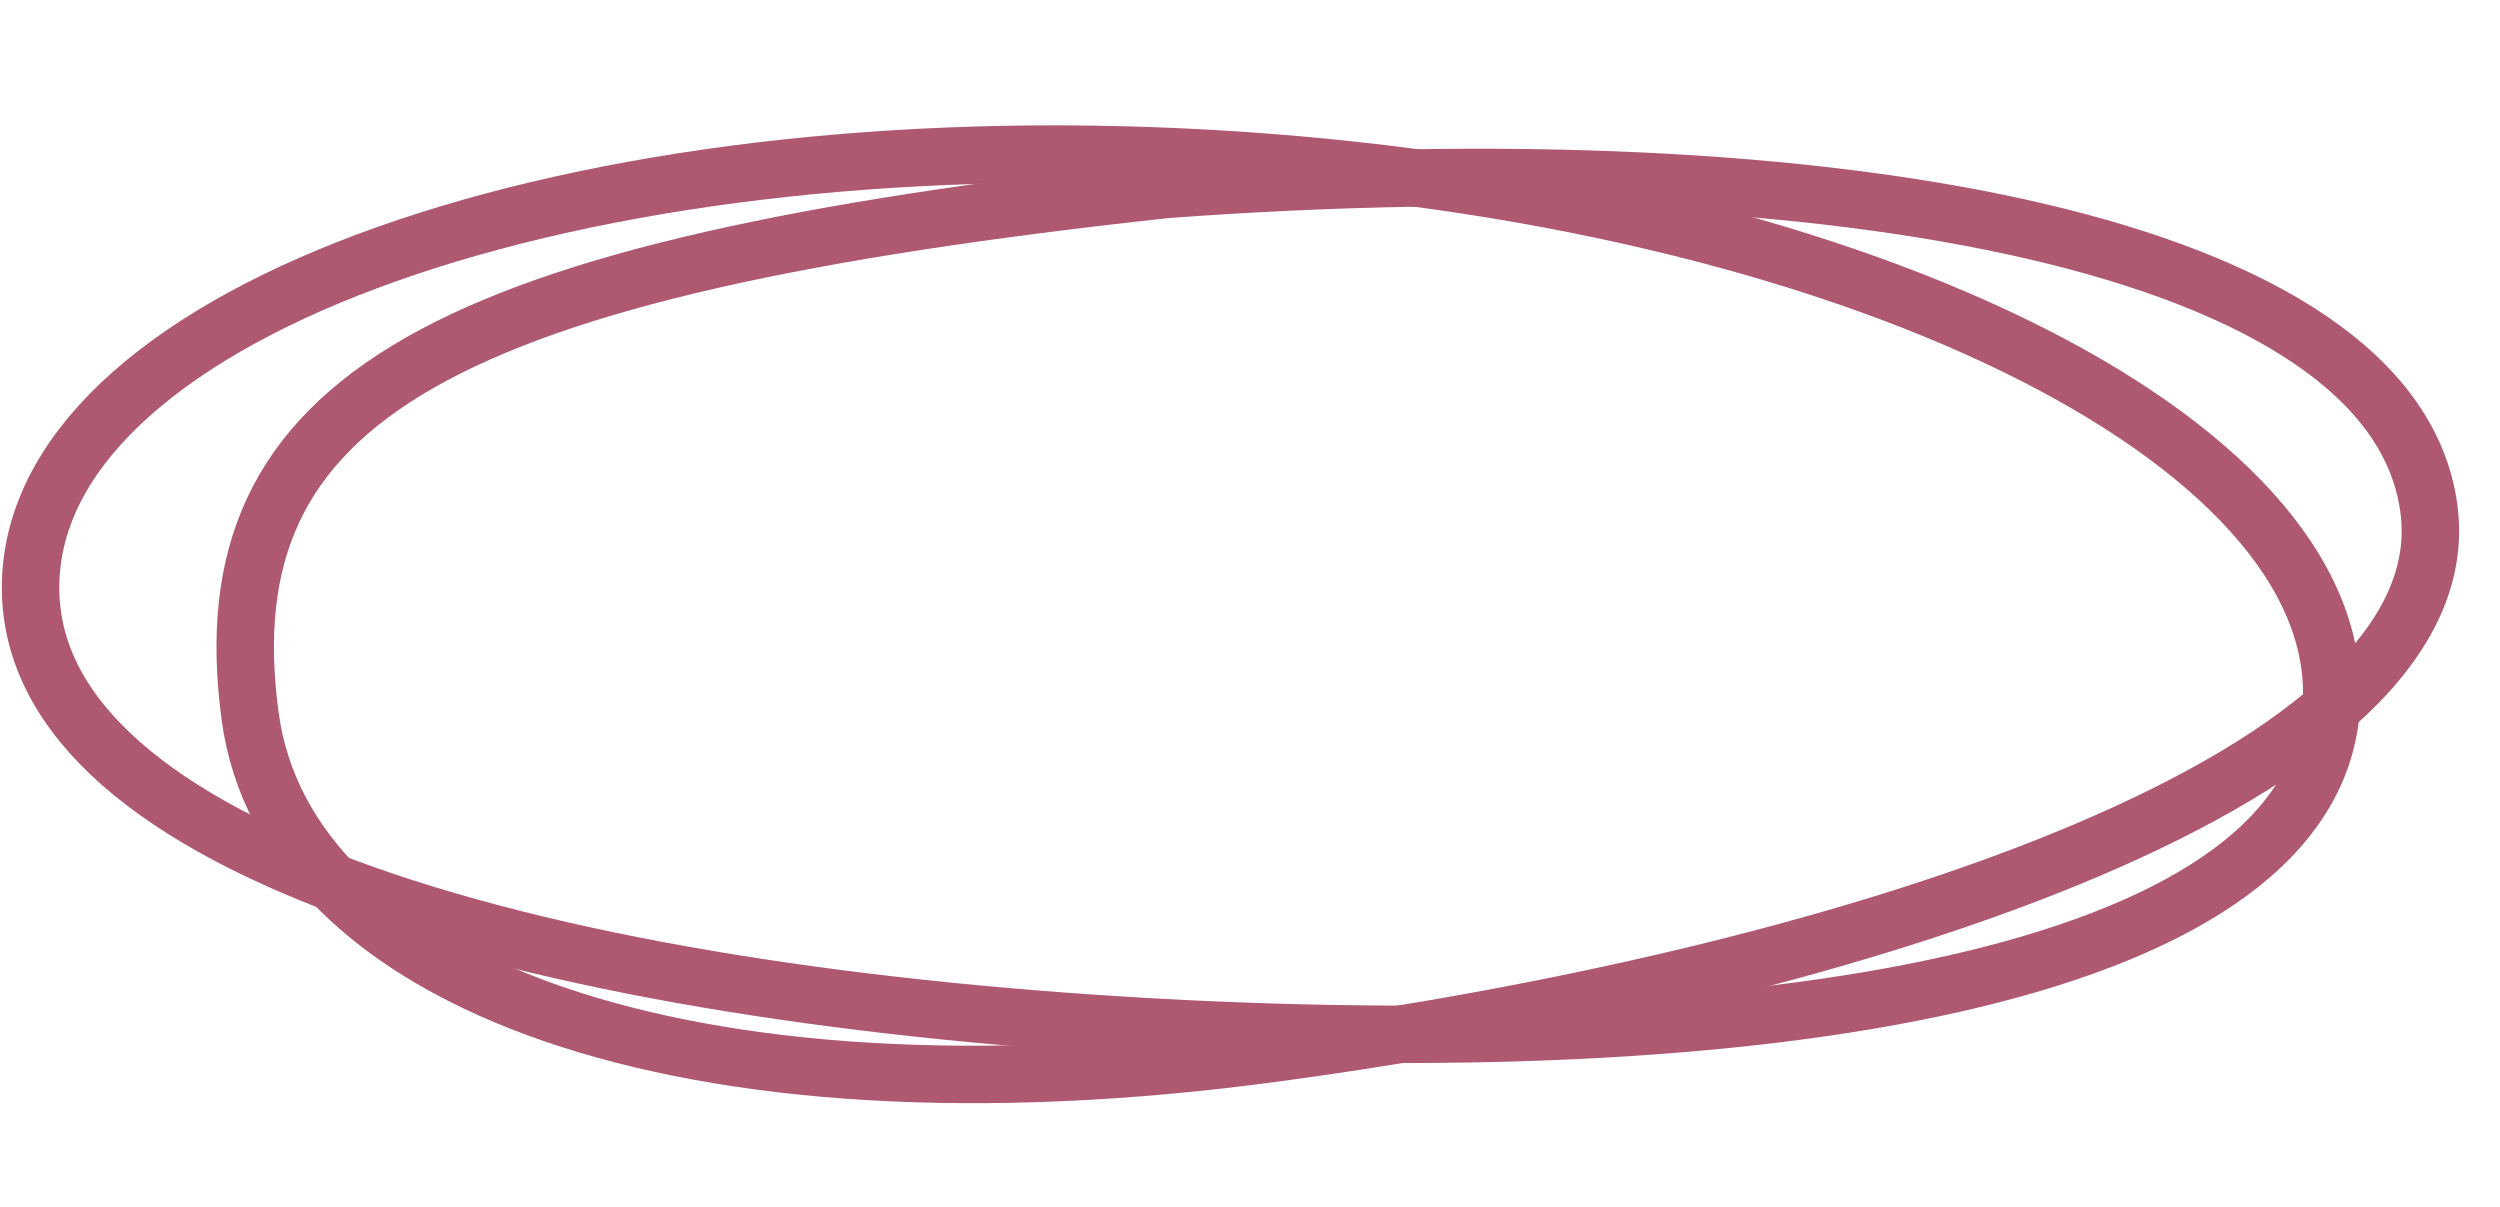 <svg width="87" height="42" viewBox="0 0 87 42" fill="none" xmlns="http://www.w3.org/2000/svg">
<path d="M84.524 17.689C85.769 26.882 65.07 33.843 44.385 36.643C23.7 39.443 9.95 34.129 8.706 24.936C7.197 13.786 15.396 9.326 40.585 6.592C63.897 4.866 83.279 8.495 84.524 17.689Z" stroke="#AE5971" stroke-width="2"/>
<path d="M81.134 24.523C80.616 33.786 62.177 36.976 40.069 35.739C17.962 34.503 0.556 29.308 1.075 20.046C1.593 10.783 19.935 4.276 42.042 5.513C64.15 6.749 81.652 15.261 81.134 24.523Z" stroke="#AE5971" stroke-width="2"/>
</svg>
